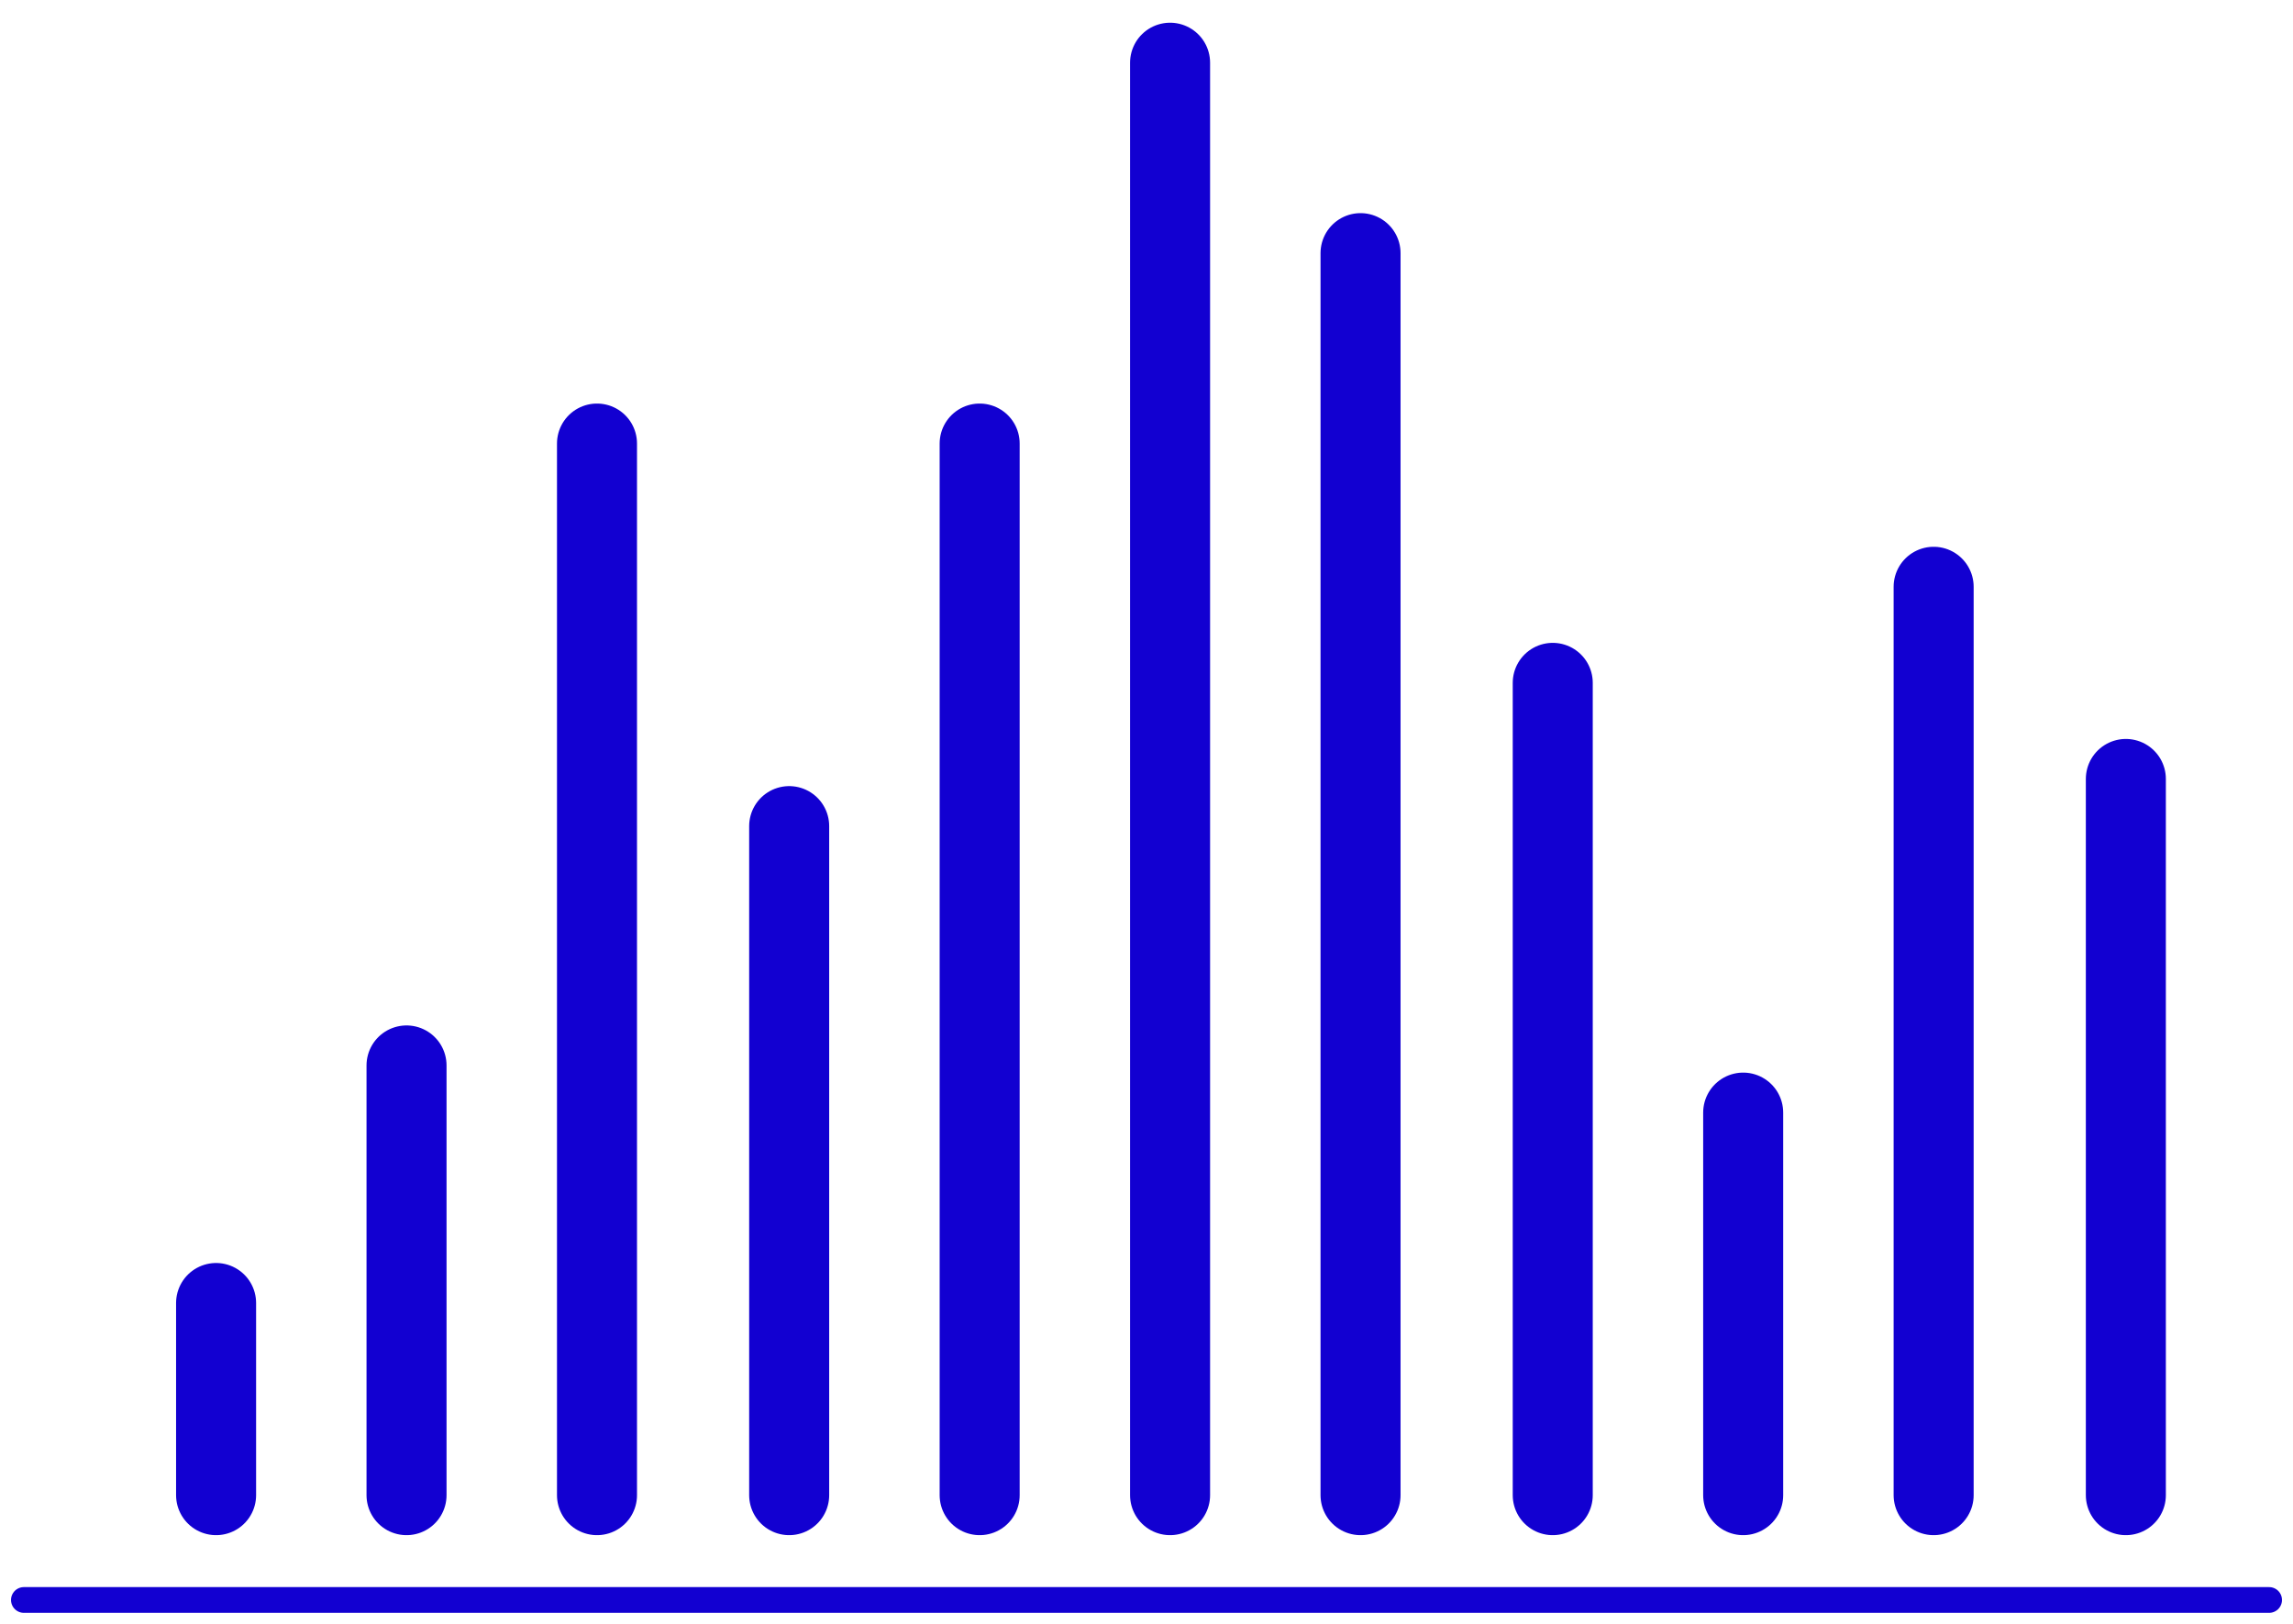 <svg width="96" height="68" viewBox="0 0 96 68" fill="none" xmlns="http://www.w3.org/2000/svg">
<path d="M17.02 44.616V62.611" stroke="#1200D1" stroke-width="3.35" stroke-miterlimit="10" stroke-linecap="round" stroke-linejoin="round"/>
<path d="M9.047 54.564V62.611" stroke="#1200D1" stroke-width="3.35" stroke-miterlimit="10" stroke-linecap="round" stroke-linejoin="round"/>
<path d="M24.994 18.574V62.611" stroke="#1200D1" stroke-width="3.35" stroke-miterlimit="10" stroke-linecap="round" stroke-linejoin="round"/>
<path d="M33.04 34.594V62.611" stroke="#1200D1" stroke-width="3.35" stroke-miterlimit="10" stroke-linecap="round" stroke-linejoin="round"/>
<path d="M41.015 18.574V62.611" stroke="#1200D1" stroke-width="3.35" stroke-miterlimit="10" stroke-linecap="round" stroke-linejoin="round"/>
<path d="M48.987 2.626V62.611" stroke="#1200D1" stroke-width="3.35" stroke-miterlimit="10" stroke-linecap="round" stroke-linejoin="round"/>
<path d="M56.961 10.6V62.611" stroke="#1200D1" stroke-width="3.35" stroke-miterlimit="10" stroke-linecap="round" stroke-linejoin="round"/>
<path d="M65.008 28.595V62.611" stroke="#1200D1" stroke-width="3.35" stroke-miterlimit="10" stroke-linecap="round" stroke-linejoin="round"/>
<path d="M72.981 46.591V62.611" stroke="#1200D1" stroke-width="3.35" stroke-miterlimit="10" stroke-linecap="round" stroke-linejoin="round"/>
<path d="M80.955 24.572V62.611" stroke="#1200D1" stroke-width="3.35" stroke-miterlimit="10" stroke-linecap="round" stroke-linejoin="round"/>
<path d="M89.002 32.619V62.611" stroke="#1200D1" stroke-width="3.35" stroke-miterlimit="10" stroke-linecap="round" stroke-linejoin="round"/>
<path d="M1 67H95" stroke="#1200D1" stroke-width="1.078" stroke-miterlimit="10" stroke-linecap="round"/>
</svg>
